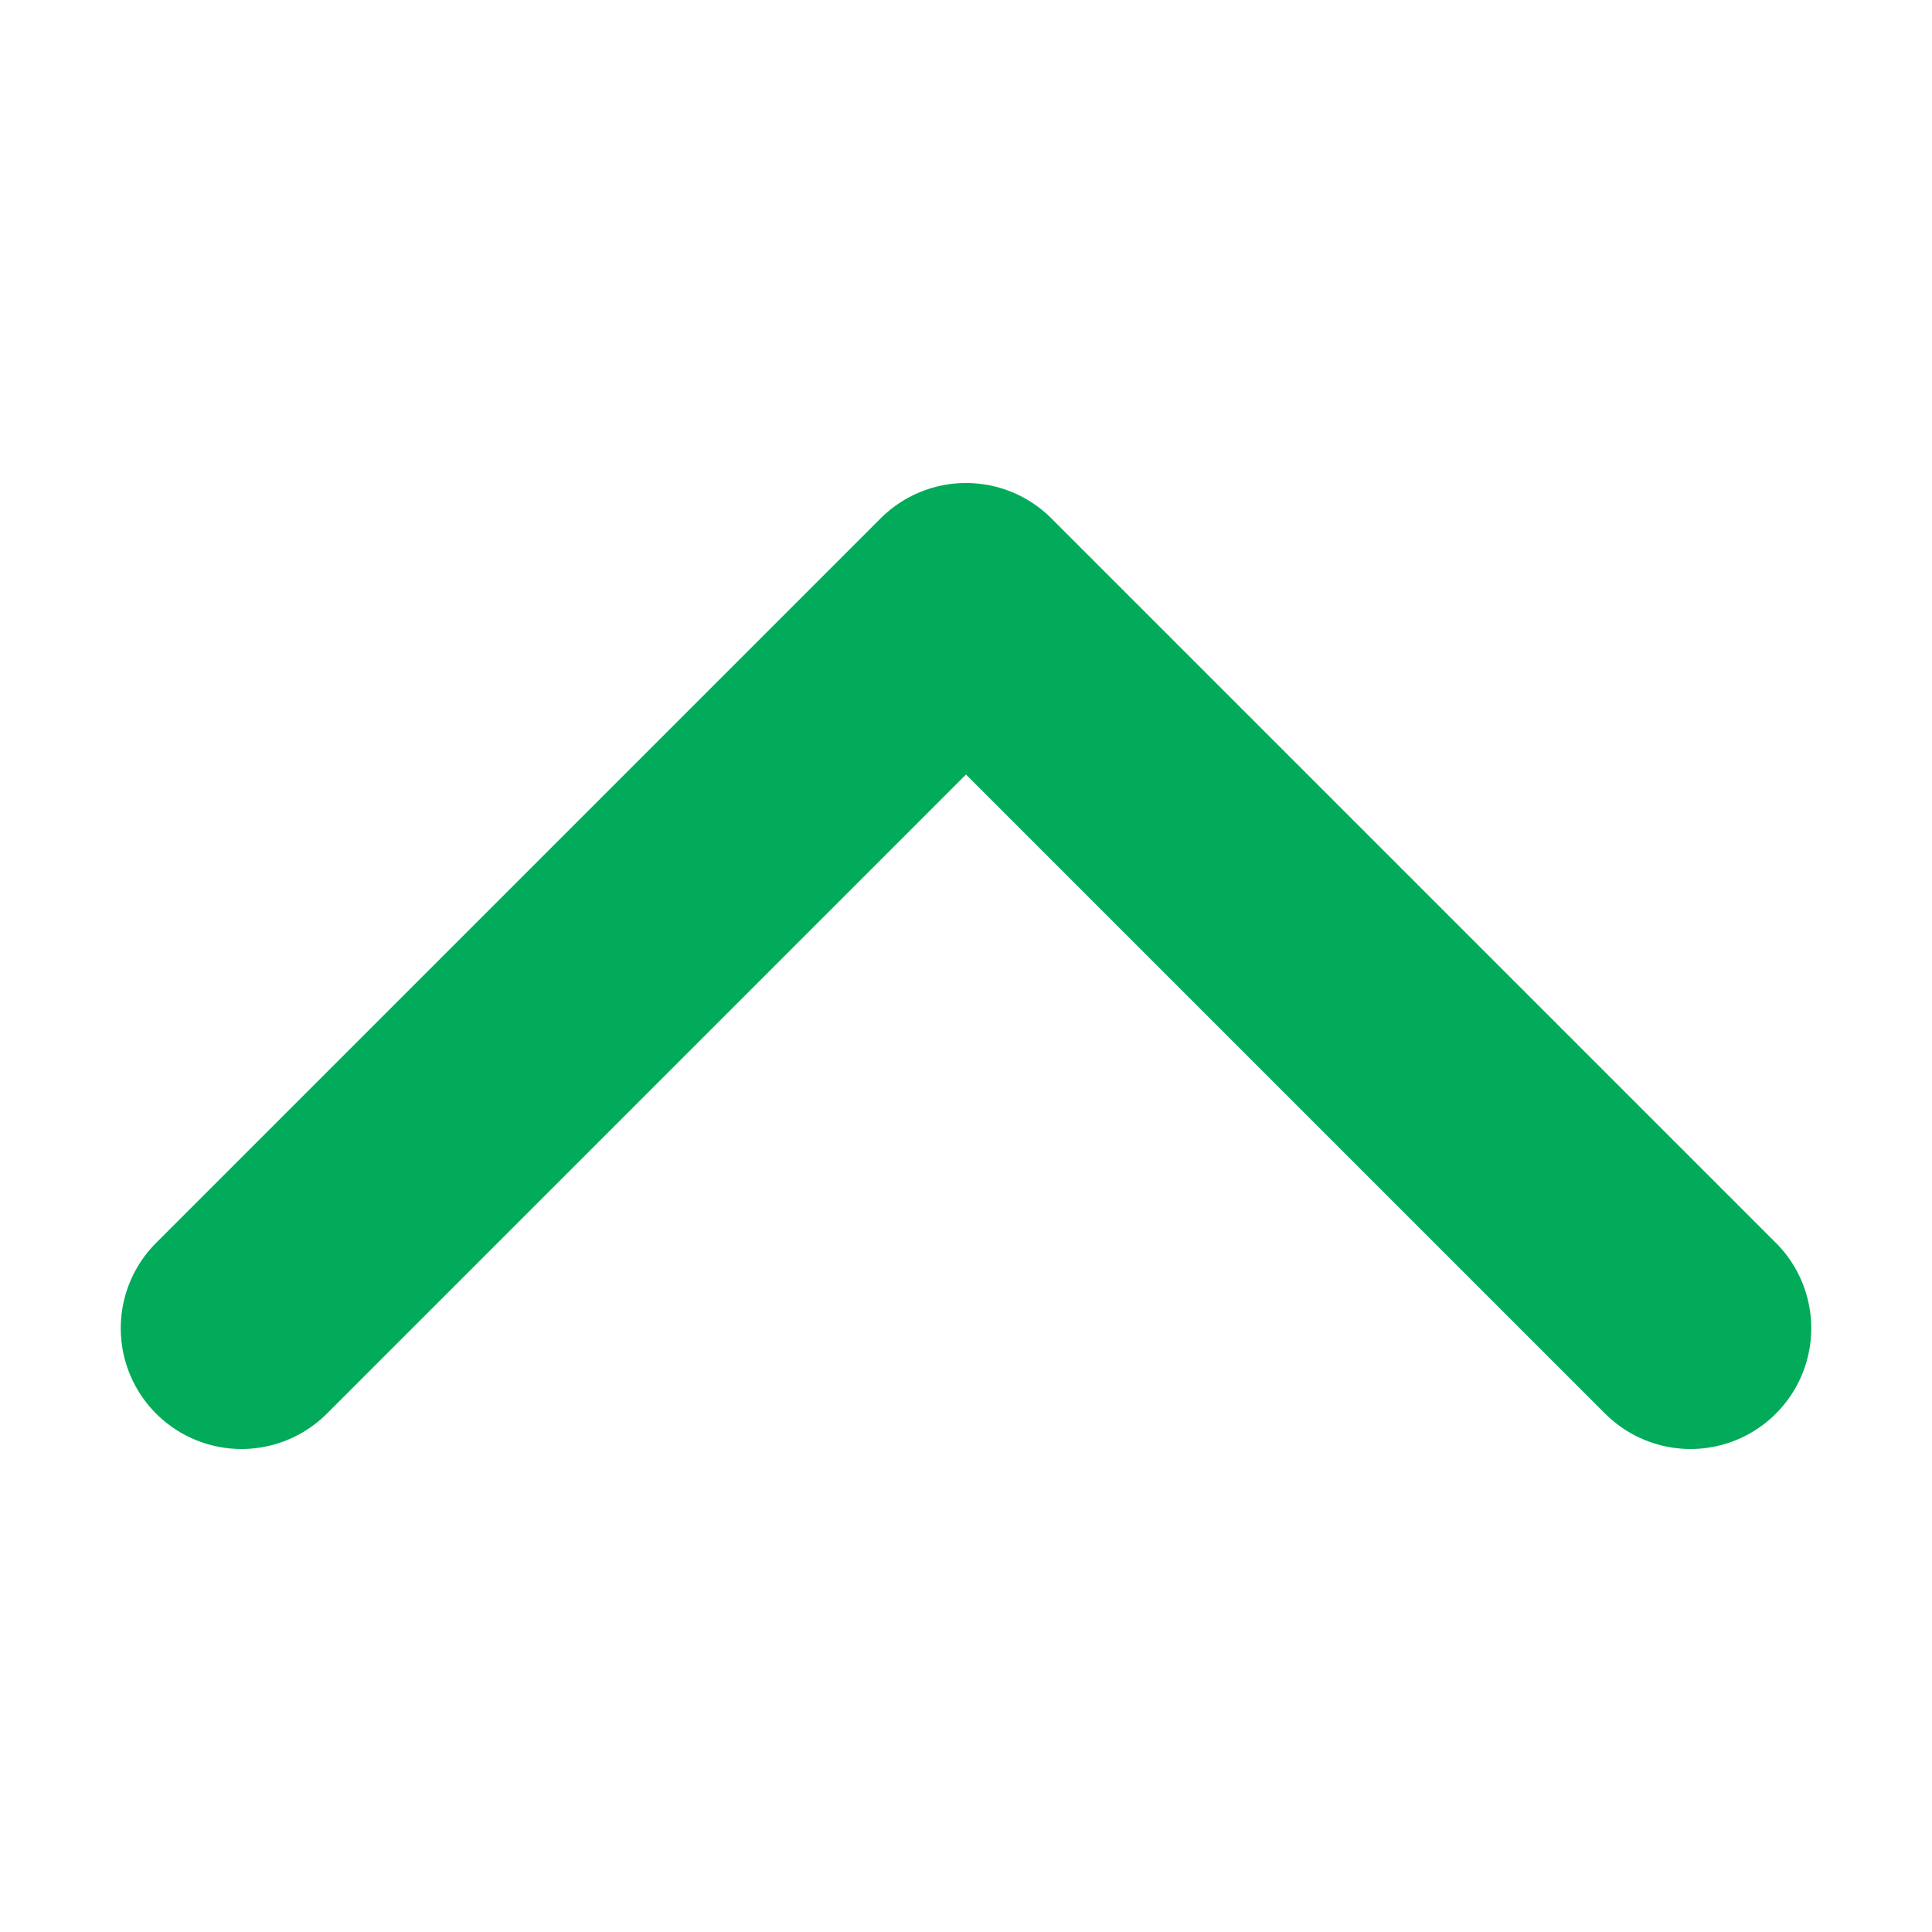 <svg xmlns="http://www.w3.org/2000/svg" width="12" height="12" viewBox="0 0 12 12">
    <path fill="none" fill-rule="evenodd" stroke="#01AB59" stroke-linecap="round" stroke-linejoin="round" stroke-width="1.5" d="M1.5 8.25L6 3.75l4.5 4.5"/>
</svg>
